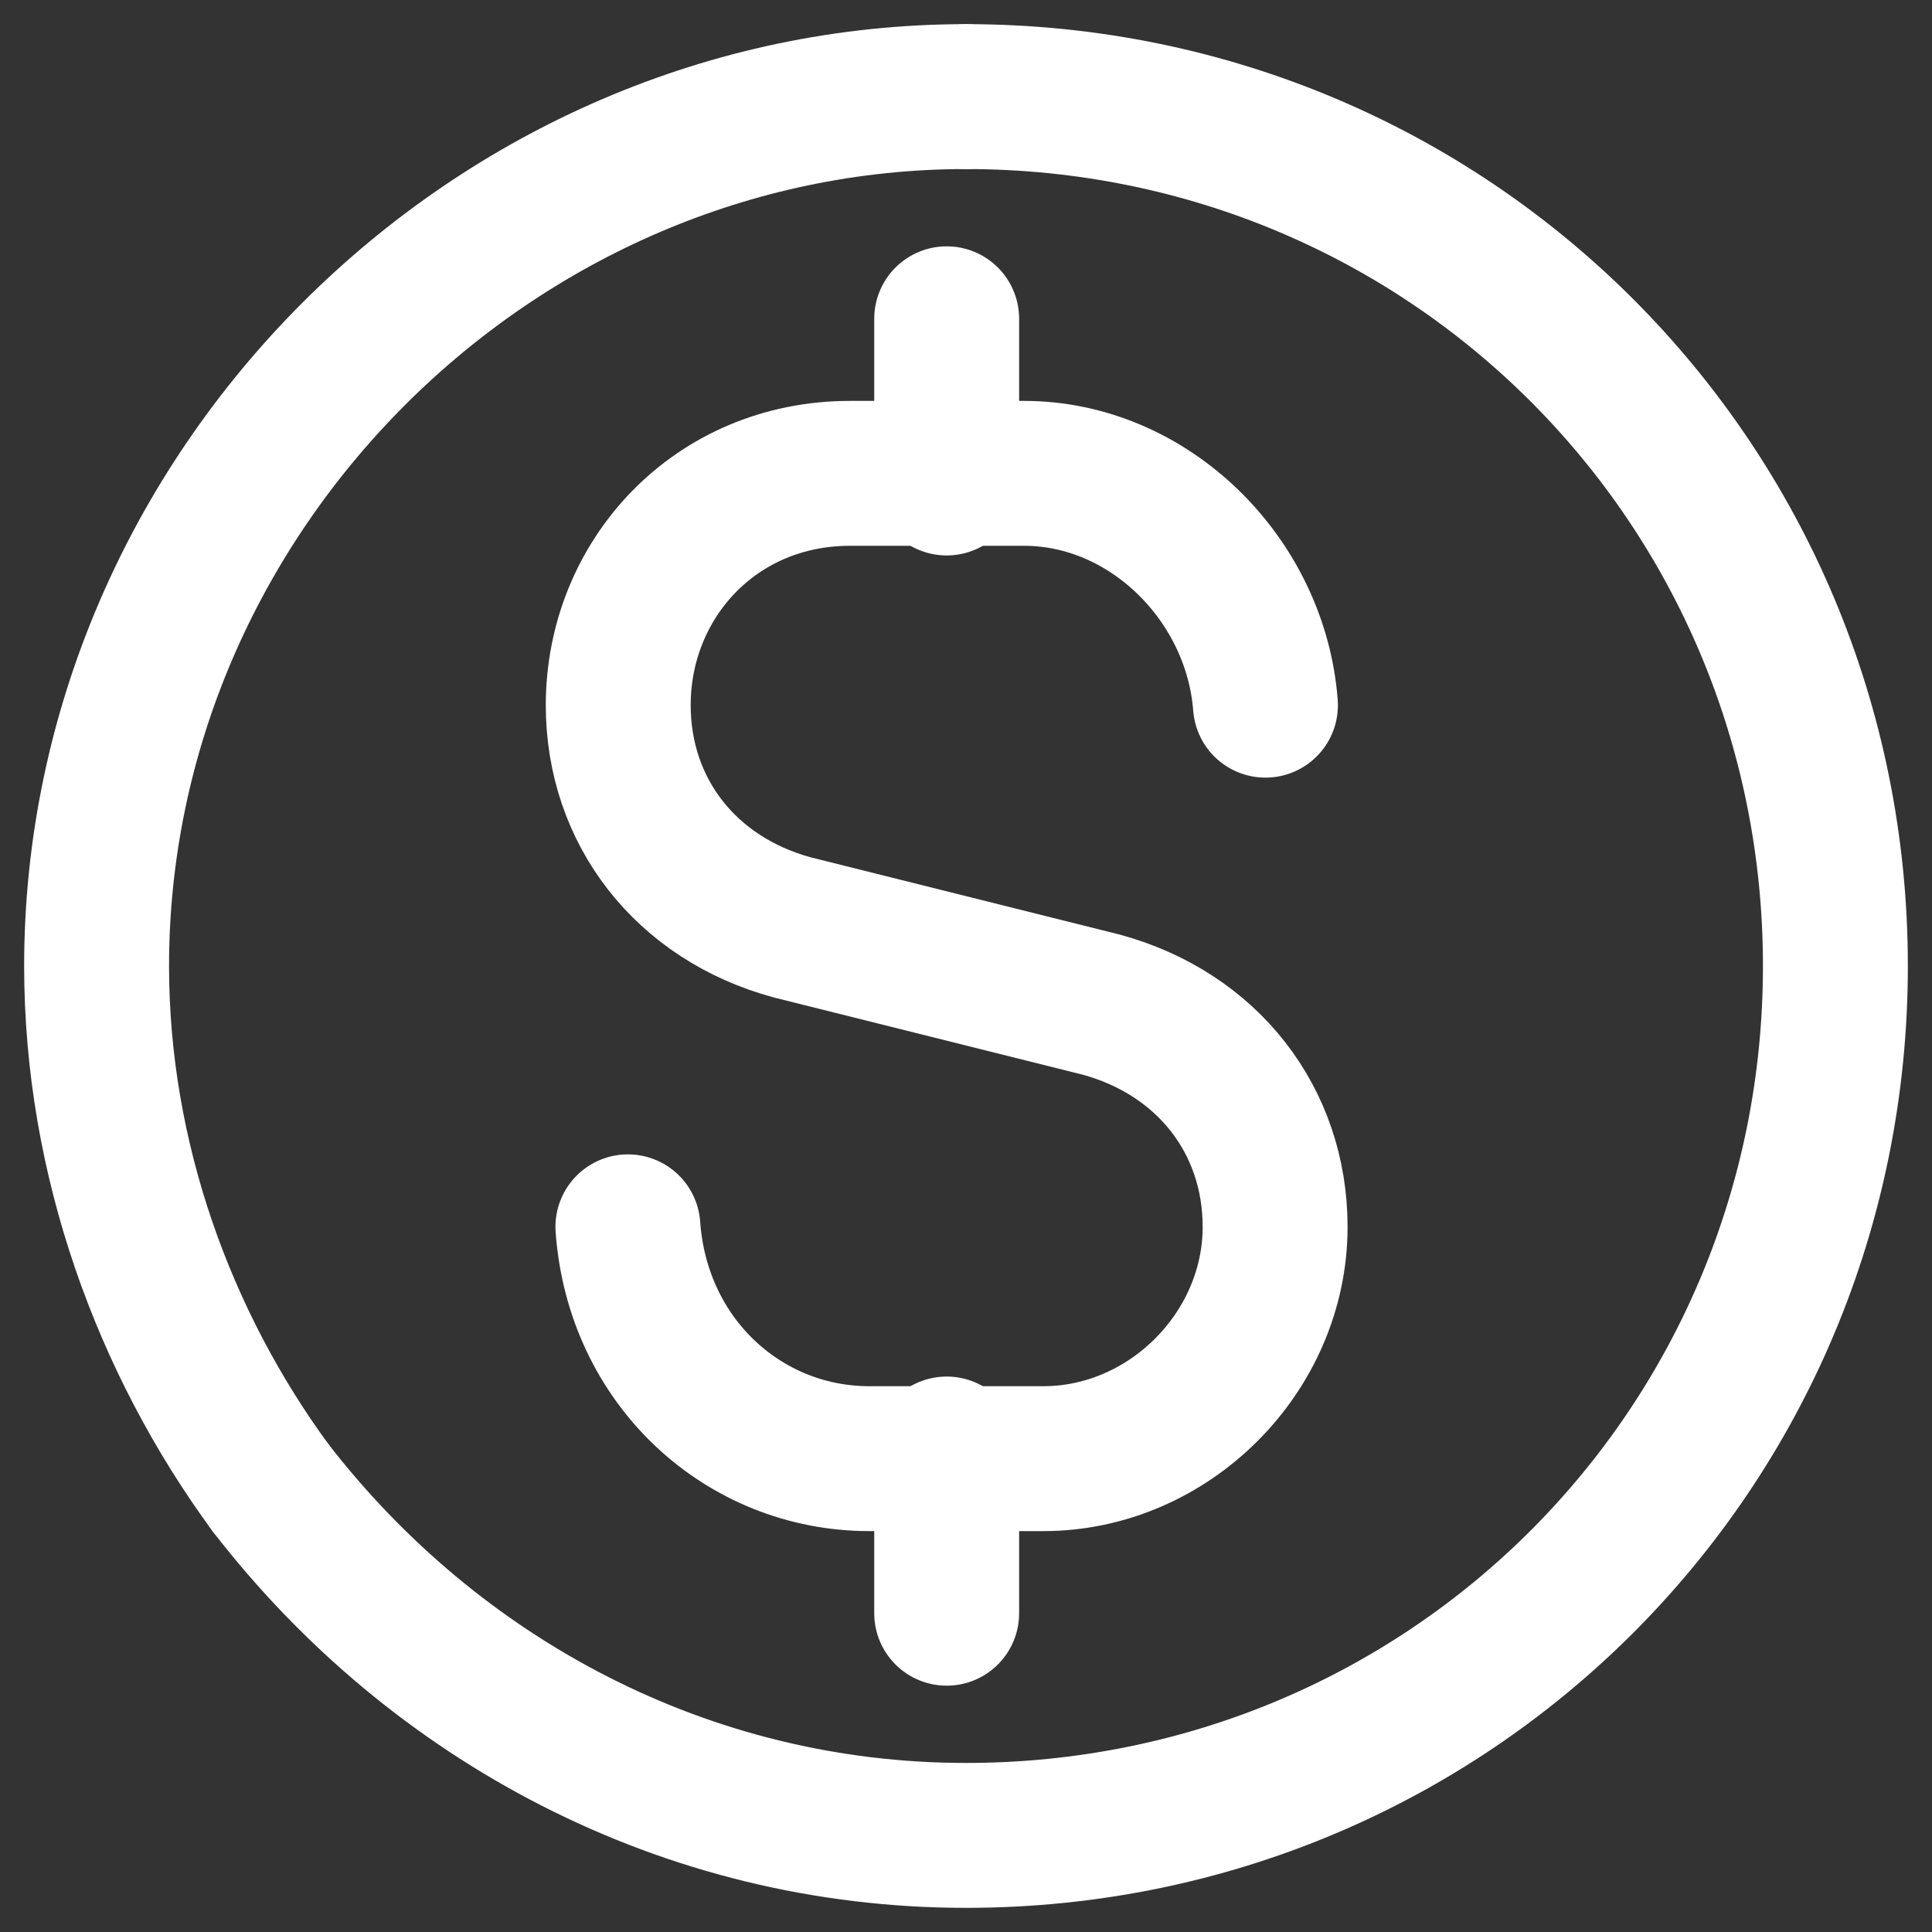 <svg width="20" height="20" viewBox="0 0 20 20" fill="none" xmlns="http://www.w3.org/2000/svg">
<rect x="0" y="0" width="20" height="20" fill="#333333" stroke="none"/>
<path d="M2.8 15.4C4.5 17.6 7.1 19 10 19C15 19 19 15 19 10C19 5 15 1 10 1" stroke="#fff" stroke-width="1.5" stroke-linecap="round" stroke-linejoin="round"/>
<path d="M2.8 15.4C1.7 13.9 1 12 1 10C1 5.1 5.1 1 10 1" stroke="#fff" stroke-width="1.5" stroke-linecap="round" stroke-linejoin="round"/>
<path d="M9.8 3.3V5" stroke="#fff" stroke-width="1.5" stroke-linecap="round" stroke-linejoin="round"/>
<path d="M9.8 16.7V15" stroke="#fff" stroke-width="1.5" stroke-linecap="round" stroke-linejoin="round"/>
<path d="M13.1 7.3C13 6 11.9 4.9 10.6 4.9H8.8C7.4 4.9 6.4 6 6.4 7.3C6.4 8.4 7.1 9.3 8.2 9.6L11.4 10.4C12.5 10.7 13.2 11.6 13.2 12.7C13.2 14 12.1 15.1 10.8 15.1H9C7.7 15.1 6.6 14.1 6.5 12.7" stroke="#fff" stroke-width="1.5" stroke-linecap="round" stroke-linejoin="round"/>
</svg>
